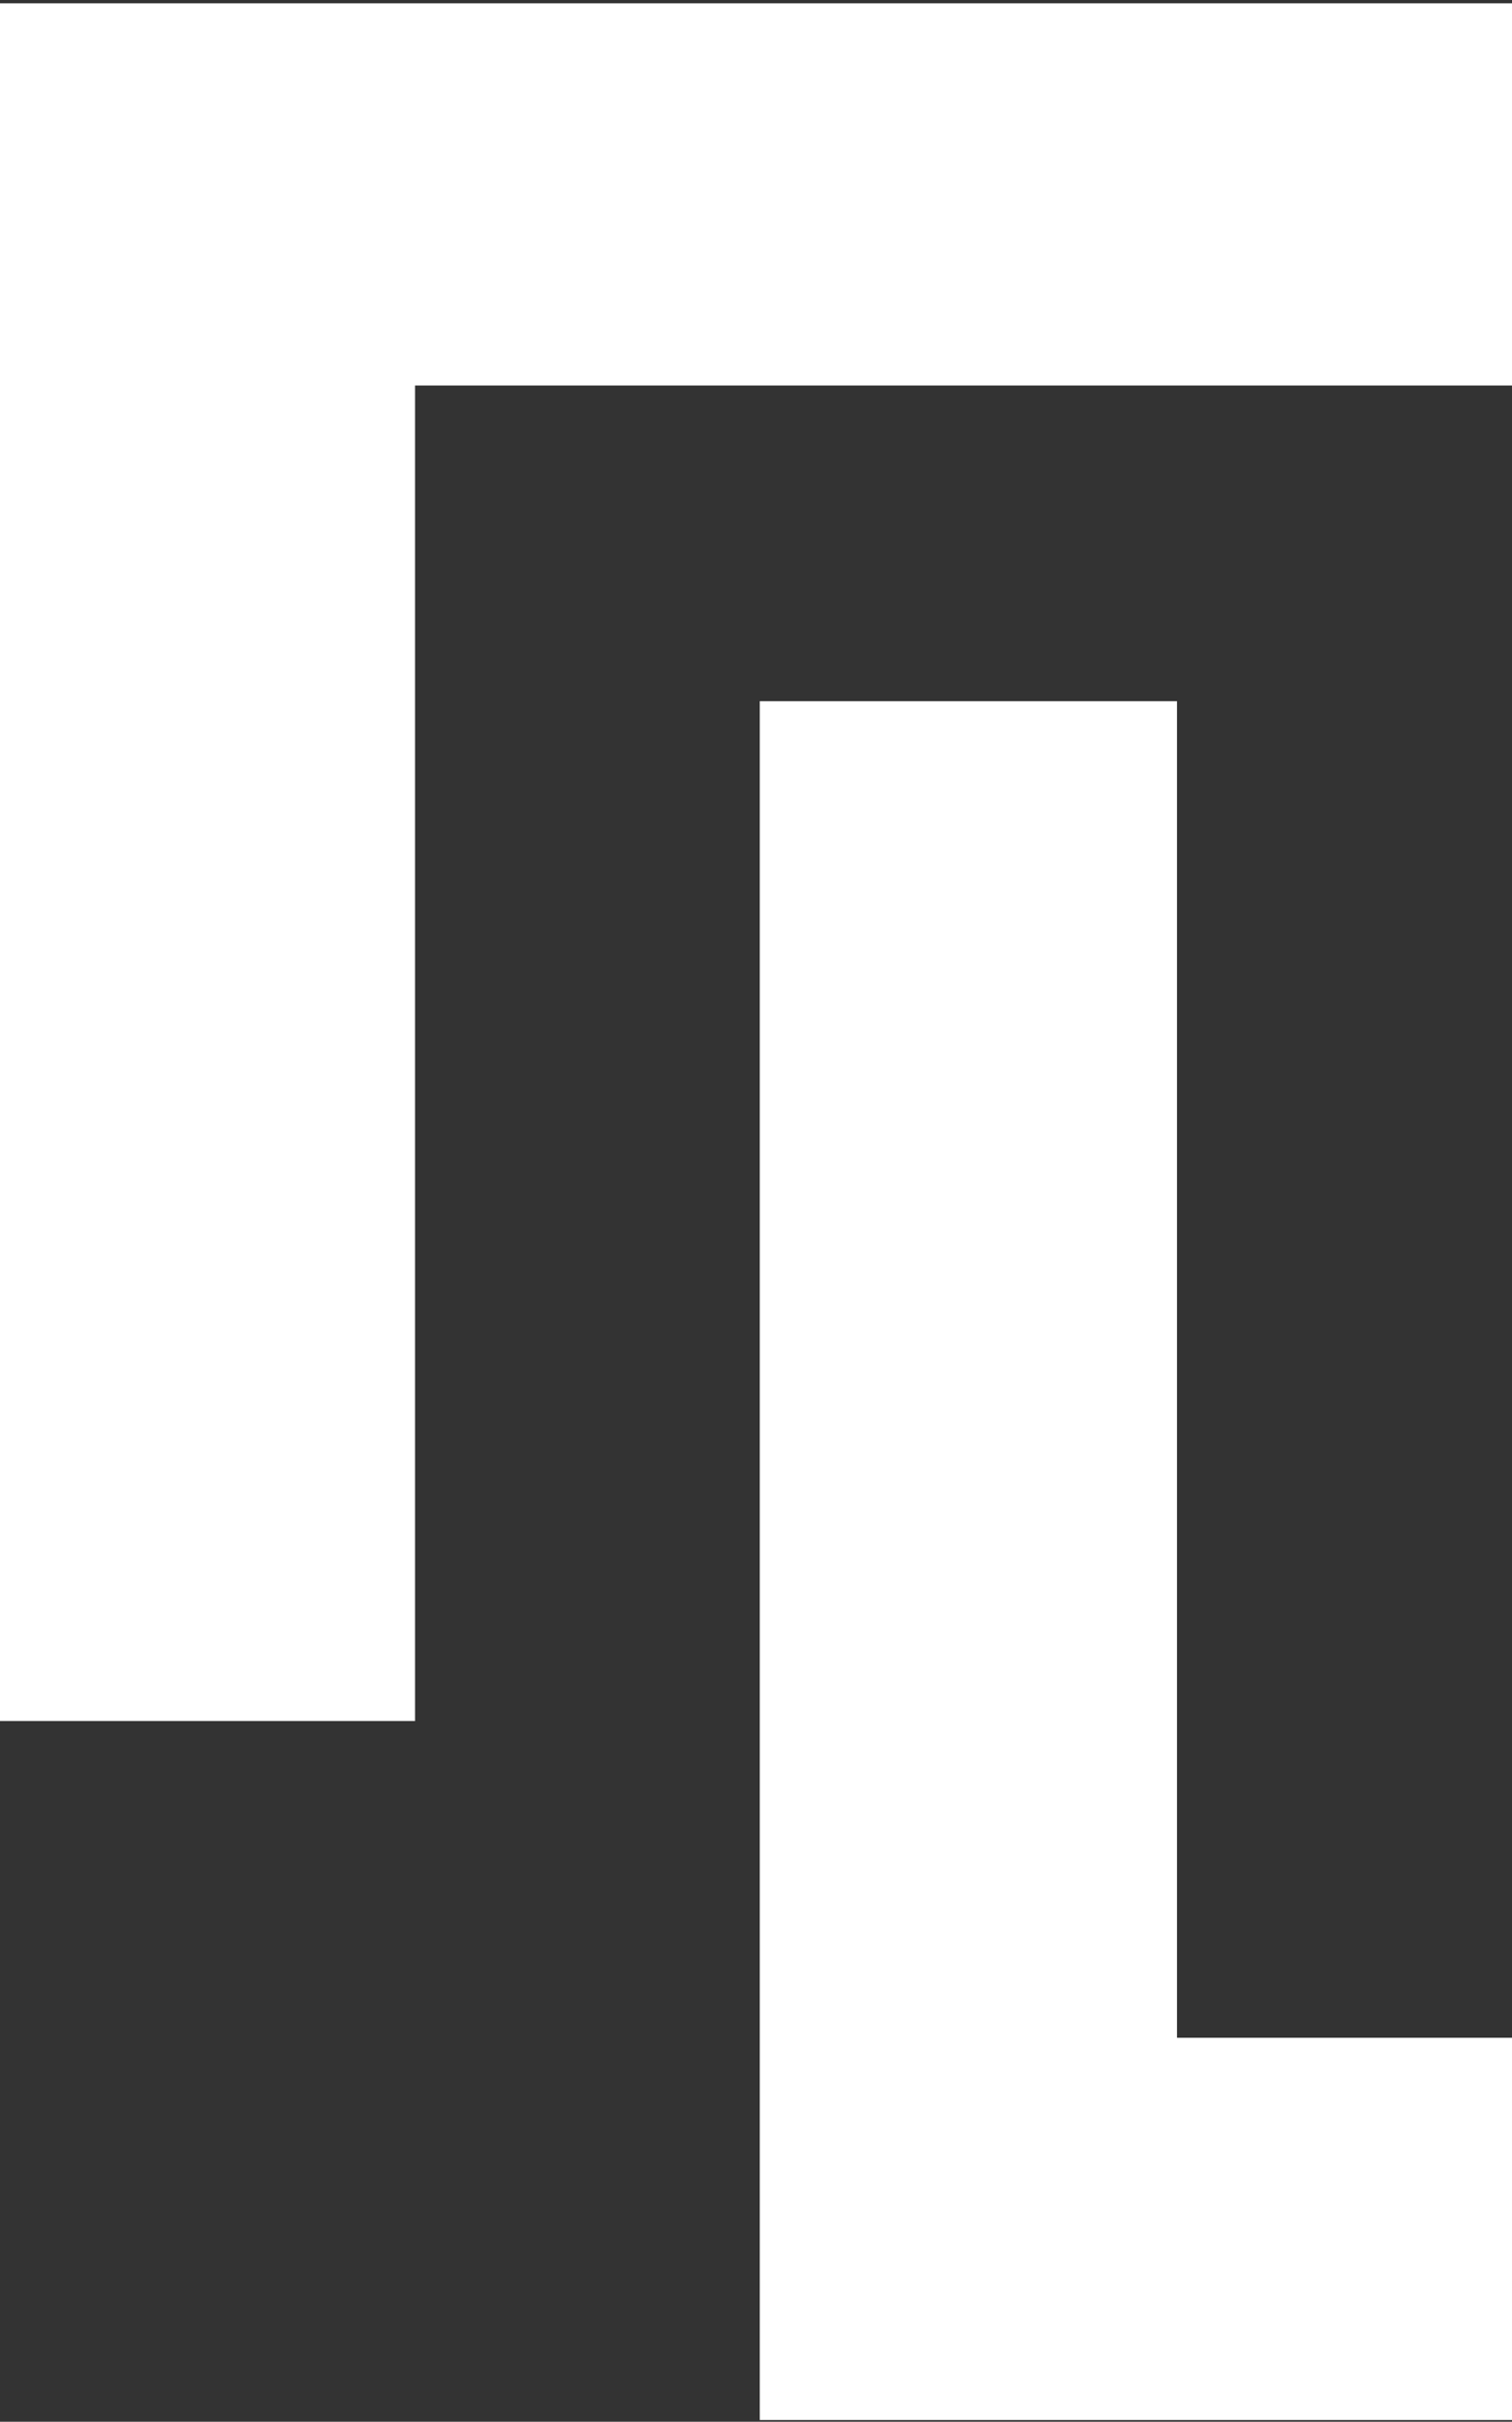 <svg xmlns="http://www.w3.org/2000/svg" xmlns:xlink="http://www.w3.org/1999/xlink" width="193" height="309" viewBox="0 0 193 309">
  <rect x="0" y="0" width="193" height="309" fill="#333333" stroke="none"/>
  <defs>
    <clipPath id="clip-path">
      <rect id="Прямоугольник_11191" data-name="Прямоугольник 11191" width="193" height="309" transform="translate(0.531 0.474)" fill="#fff" stroke="#707070" stroke-width="1"/>
    </clipPath>
  </defs>
  <g id="Группа_масок_56" data-name="Группа масок 56" transform="translate(-0.531 -0.474)" clip-path="url(#clip-path)">
    <g id="Сгруппировать_10957" data-name="Сгруппировать 10957" transform="translate(-0.022 0.896)">
      <g id="Сгруппировать_10955" data-name="Сгруппировать 10955" transform="translate(0)">
        <path id="Контур_1986" data-name="Контур 1986" d="M0,0V219.168H53.533V48.766H194.8V219.308h53.253V0Z" fill="#fff"/>
      </g>
      <g id="Сгруппировать_10956" data-name="Сгруппировать 10956" transform="translate(97.535 89.045)">
        <path id="Контур_1987" data-name="Контур 1987" d="M0,0V219.308H248.05V.138H194.517v170.4H53.253V0Z" fill="#fff"/>
      </g>
    </g>
  </g>
</svg>

